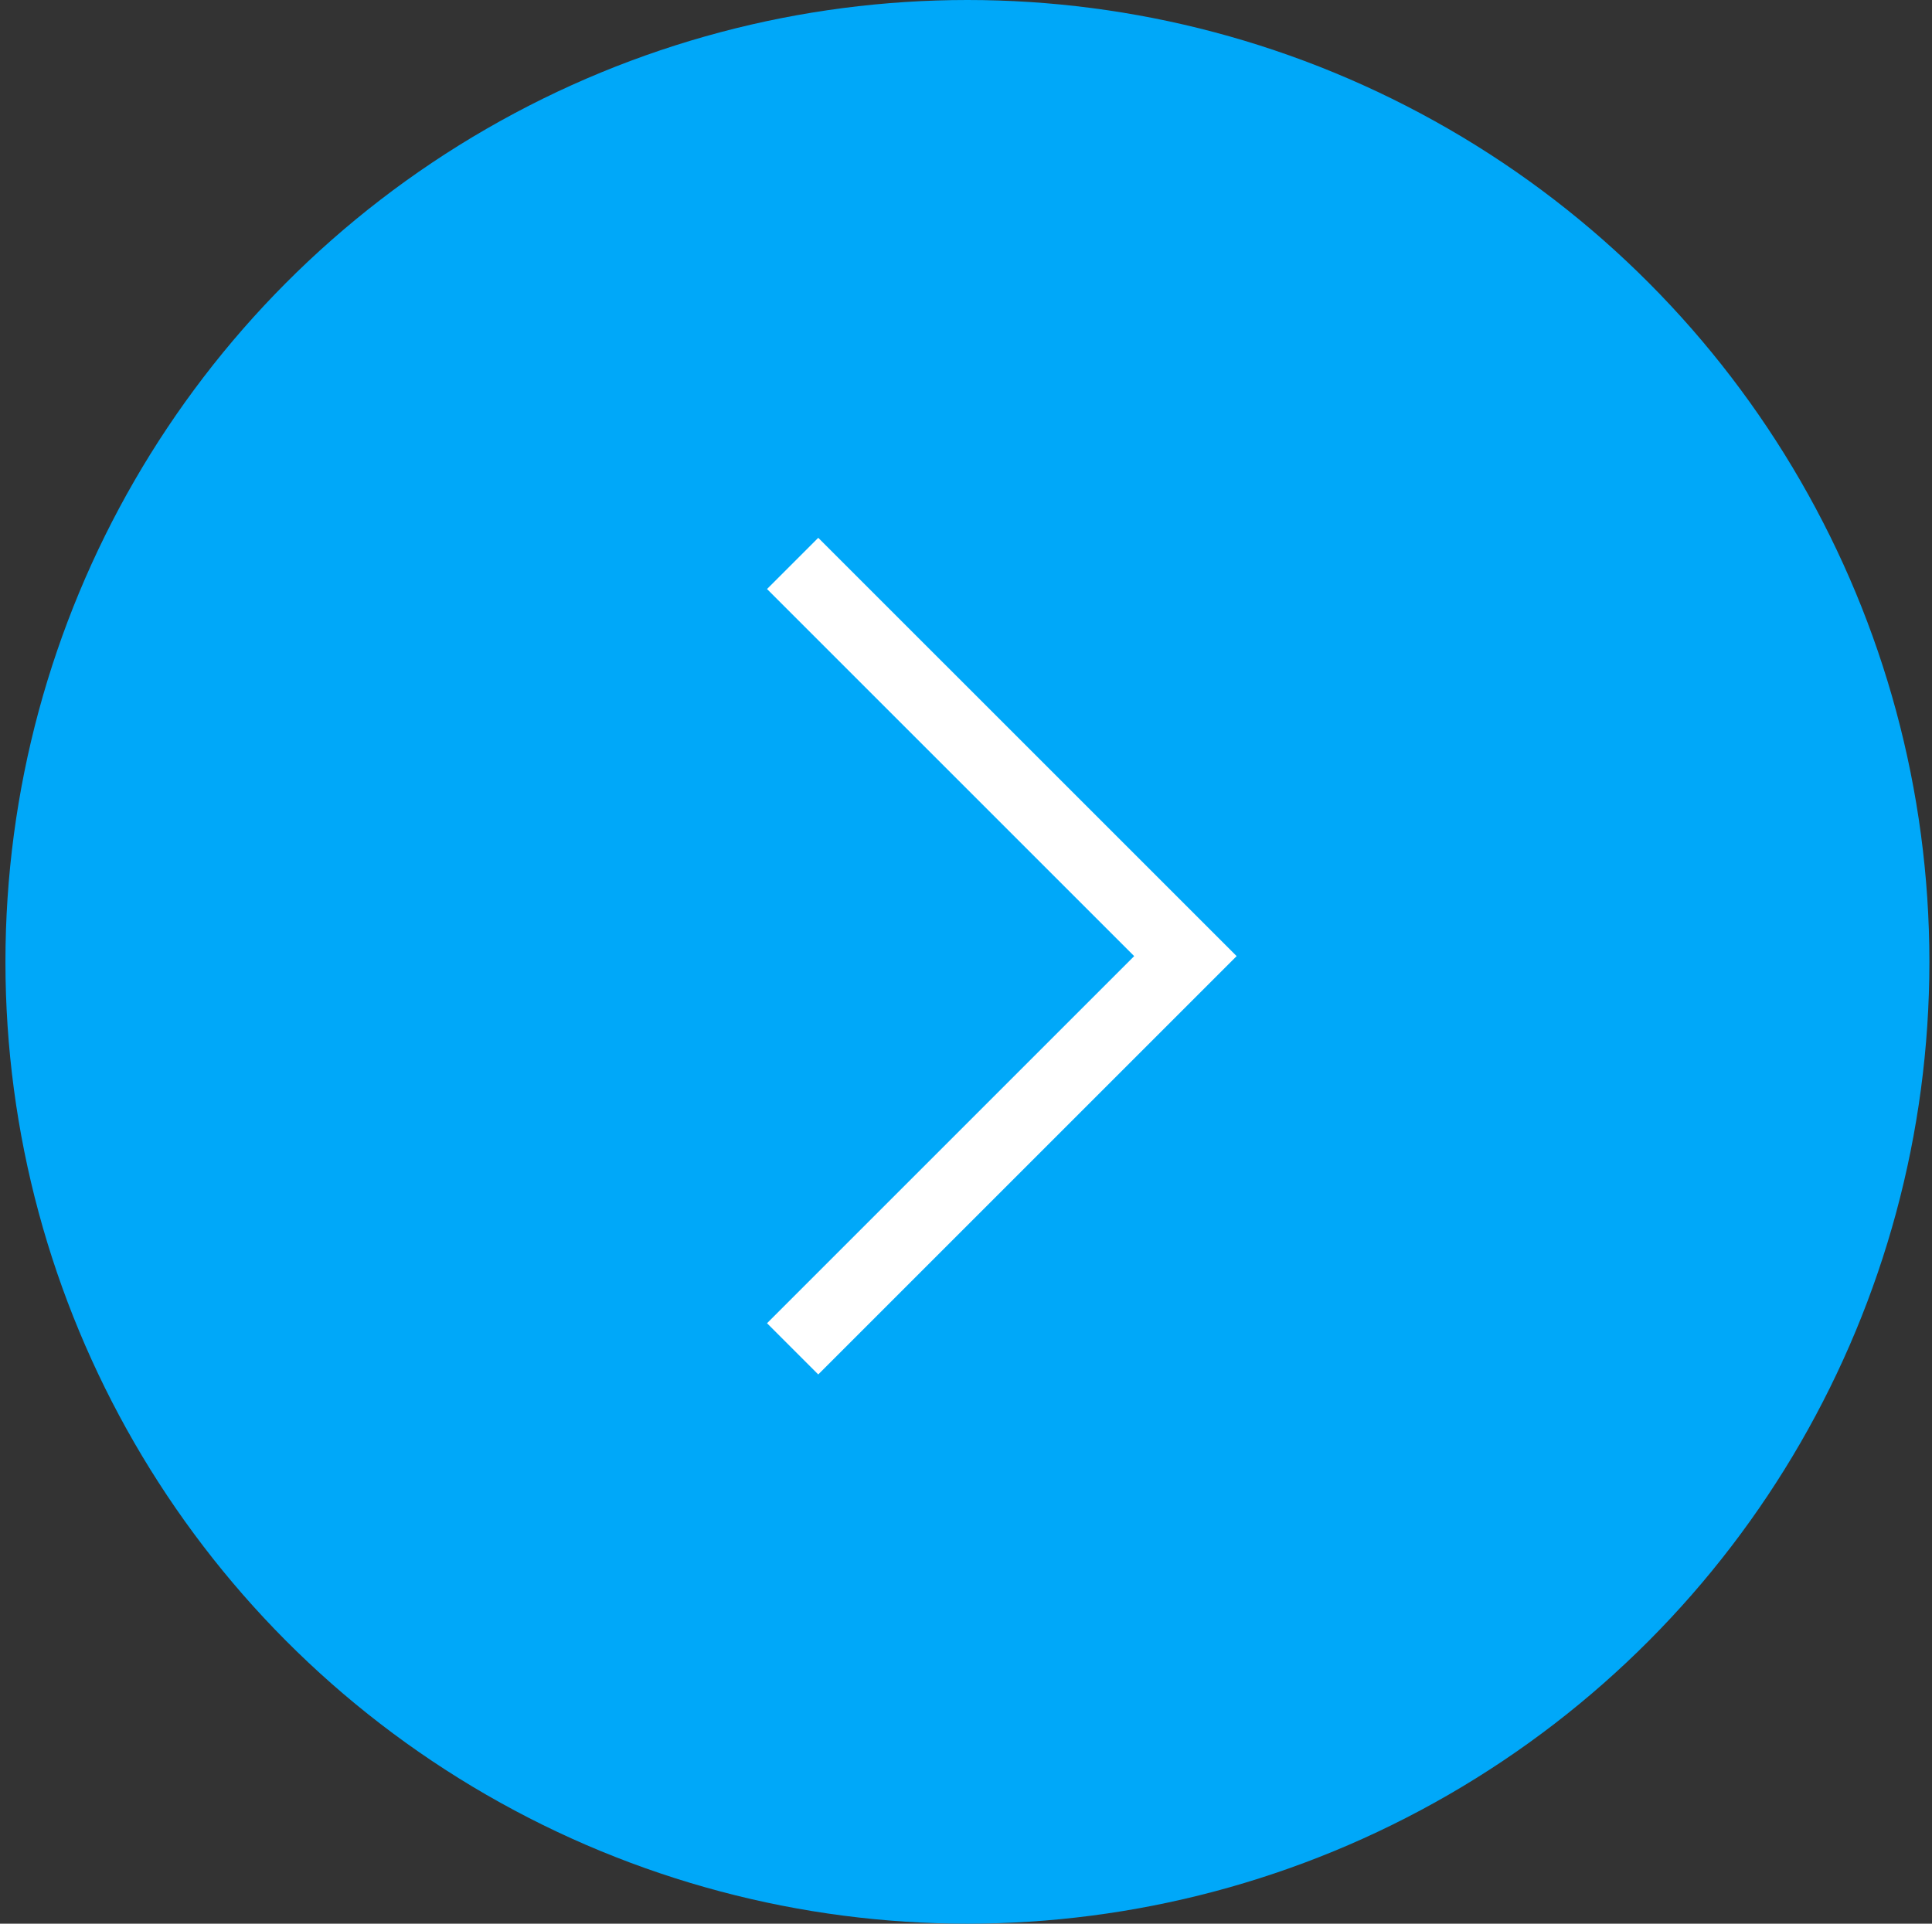 <?xml version="1.0" encoding="UTF-8"?> <svg xmlns="http://www.w3.org/2000/svg" width="240" height="239" viewBox="0 0 240 239" fill="none"><rect x="0" y="0" width="240" height="239" fill="#333333" stroke="none"/> <circle cx="120.176" cy="119.5" r="119.5" fill="#00A8F9"></circle> <path d="M98.465 70L147.255 118.79L98.465 167.581" stroke="white" stroke-width="9"></path> </svg> 